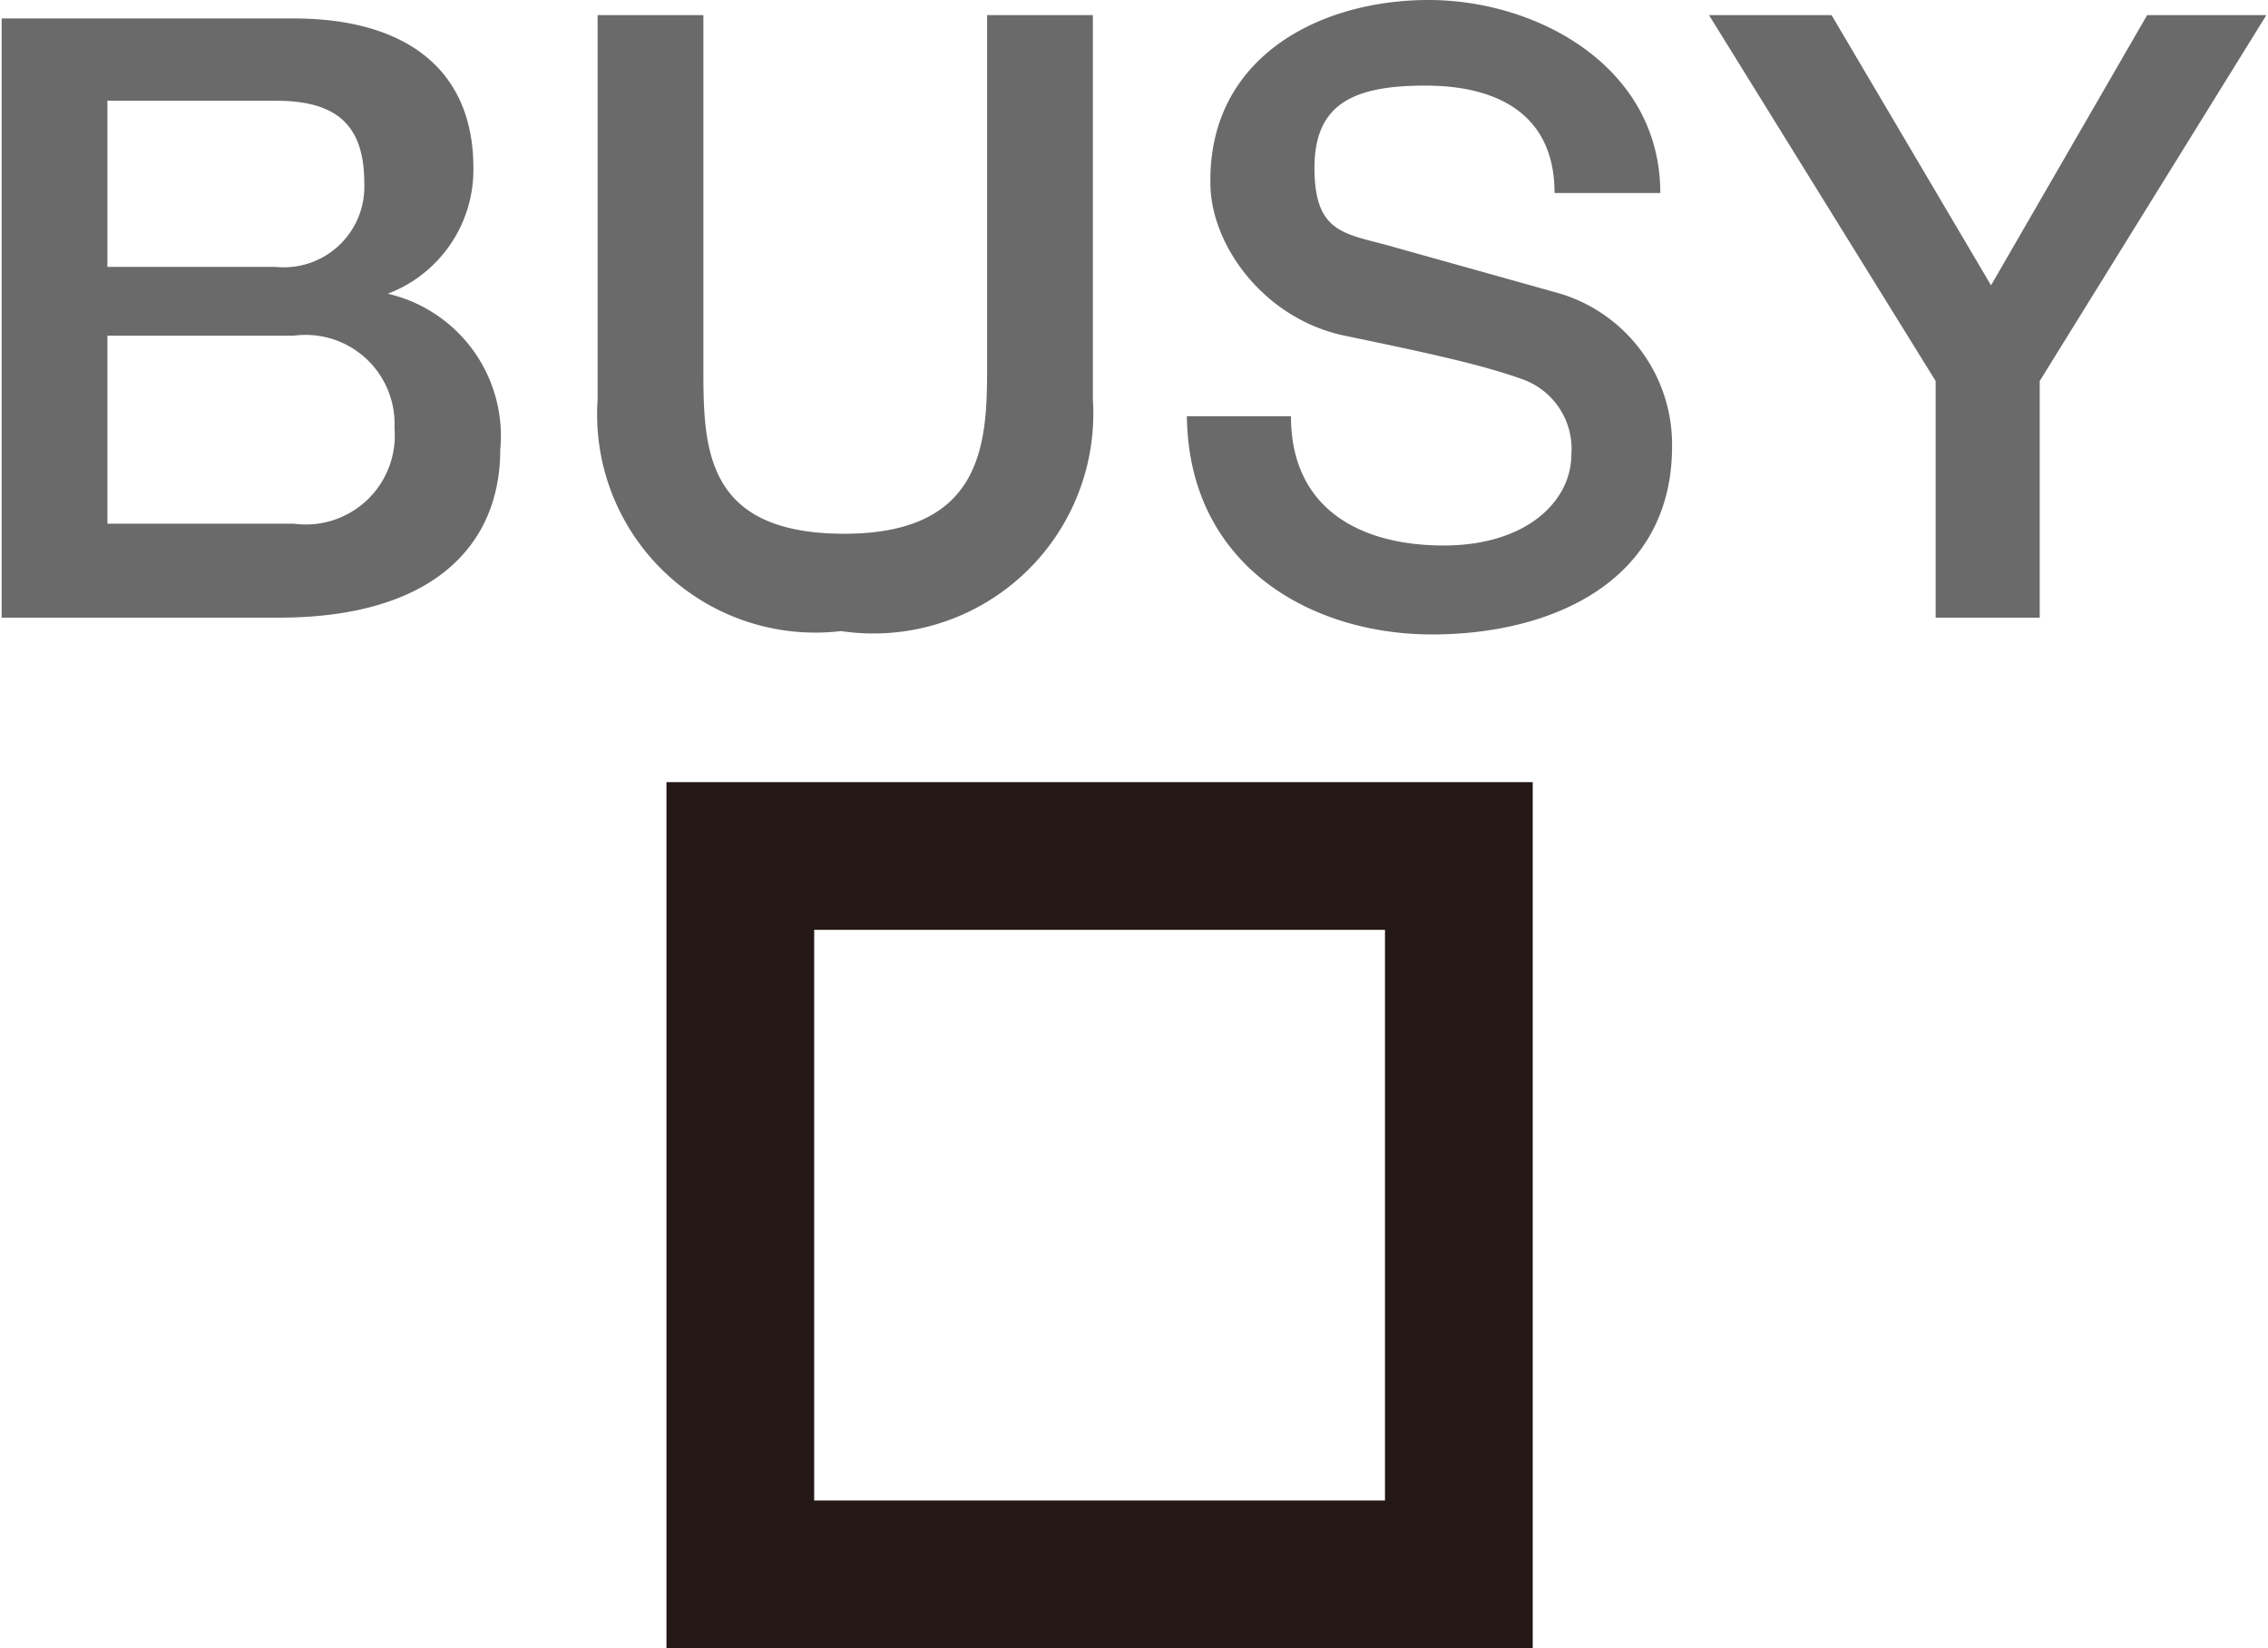 <svg id="レイヤー_1" data-name="レイヤー 1" xmlns="http://www.w3.org/2000/svg" xmlns:xlink="http://www.w3.org/1999/xlink" width="4.76mm" height="3.46mm" viewBox="0 0 13.49 9.82"><defs><style>.cls-1,.cls-3{fill:none;}.cls-2{clip-path:url(#clip-path);}.cls-3{stroke:#231815;stroke-width:0.88px;}.cls-4{fill:#6b6a6a;}</style><clipPath id="clip-path"><rect class="cls-1" width="13.49" height="9.82"/></clipPath></defs><g class="cls-2"><rect class="cls-3" x="4.4" y="5.1" width="4.28" height="4.28"/><path class="cls-4" d="M.63,2H1.74a.53.53,0,0,1,.6.55.53.53,0,0,1-.6.57H.63ZM0,3.68H1.65c.93,0,1.32-.44,1.32-1a.87.87,0,0,0-.67-.93h0A.79.79,0,0,0,2.81,1c0-.6-.42-.89-1.07-.89H0ZM.63.6h1c.35,0,.53.13.53.49a.48.48,0,0,1-.53.5h-1Z"/><path class="cls-4" d="M3.55.09h.63V2.18c0,.48,0,1,.84,1s.85-.56.85-1V.09H6.5V2.38A1.31,1.31,0,0,1,5,3.76,1.3,1.3,0,0,1,3.55,2.38Z"/><path class="cls-4" d="M7.68,2.48c0,.55.41.77.91.77s.76-.27.76-.54a.44.44,0,0,0-.29-.45C8.81,2.17,8.48,2.1,8,2s-.8-.54-.8-.91C7.19.34,7.85,0,8.5,0S9.88.4,9.88,1.15H9.25c0-.47-.34-.64-.77-.64S7.82.62,7.82,1s.17.39.43.46l1,.28a.94.94,0,0,1,.7.92c0,.8-.71,1.12-1.43,1.12S7.07,3.37,7.06,2.48Z"/><polygon class="cls-4" points="11.52 2.27 10.17 0.09 10.9 0.09 11.85 1.7 12.78 0.09 13.49 0.09 12.14 2.27 12.14 3.68 11.52 3.68 11.52 2.27"/></g></svg>